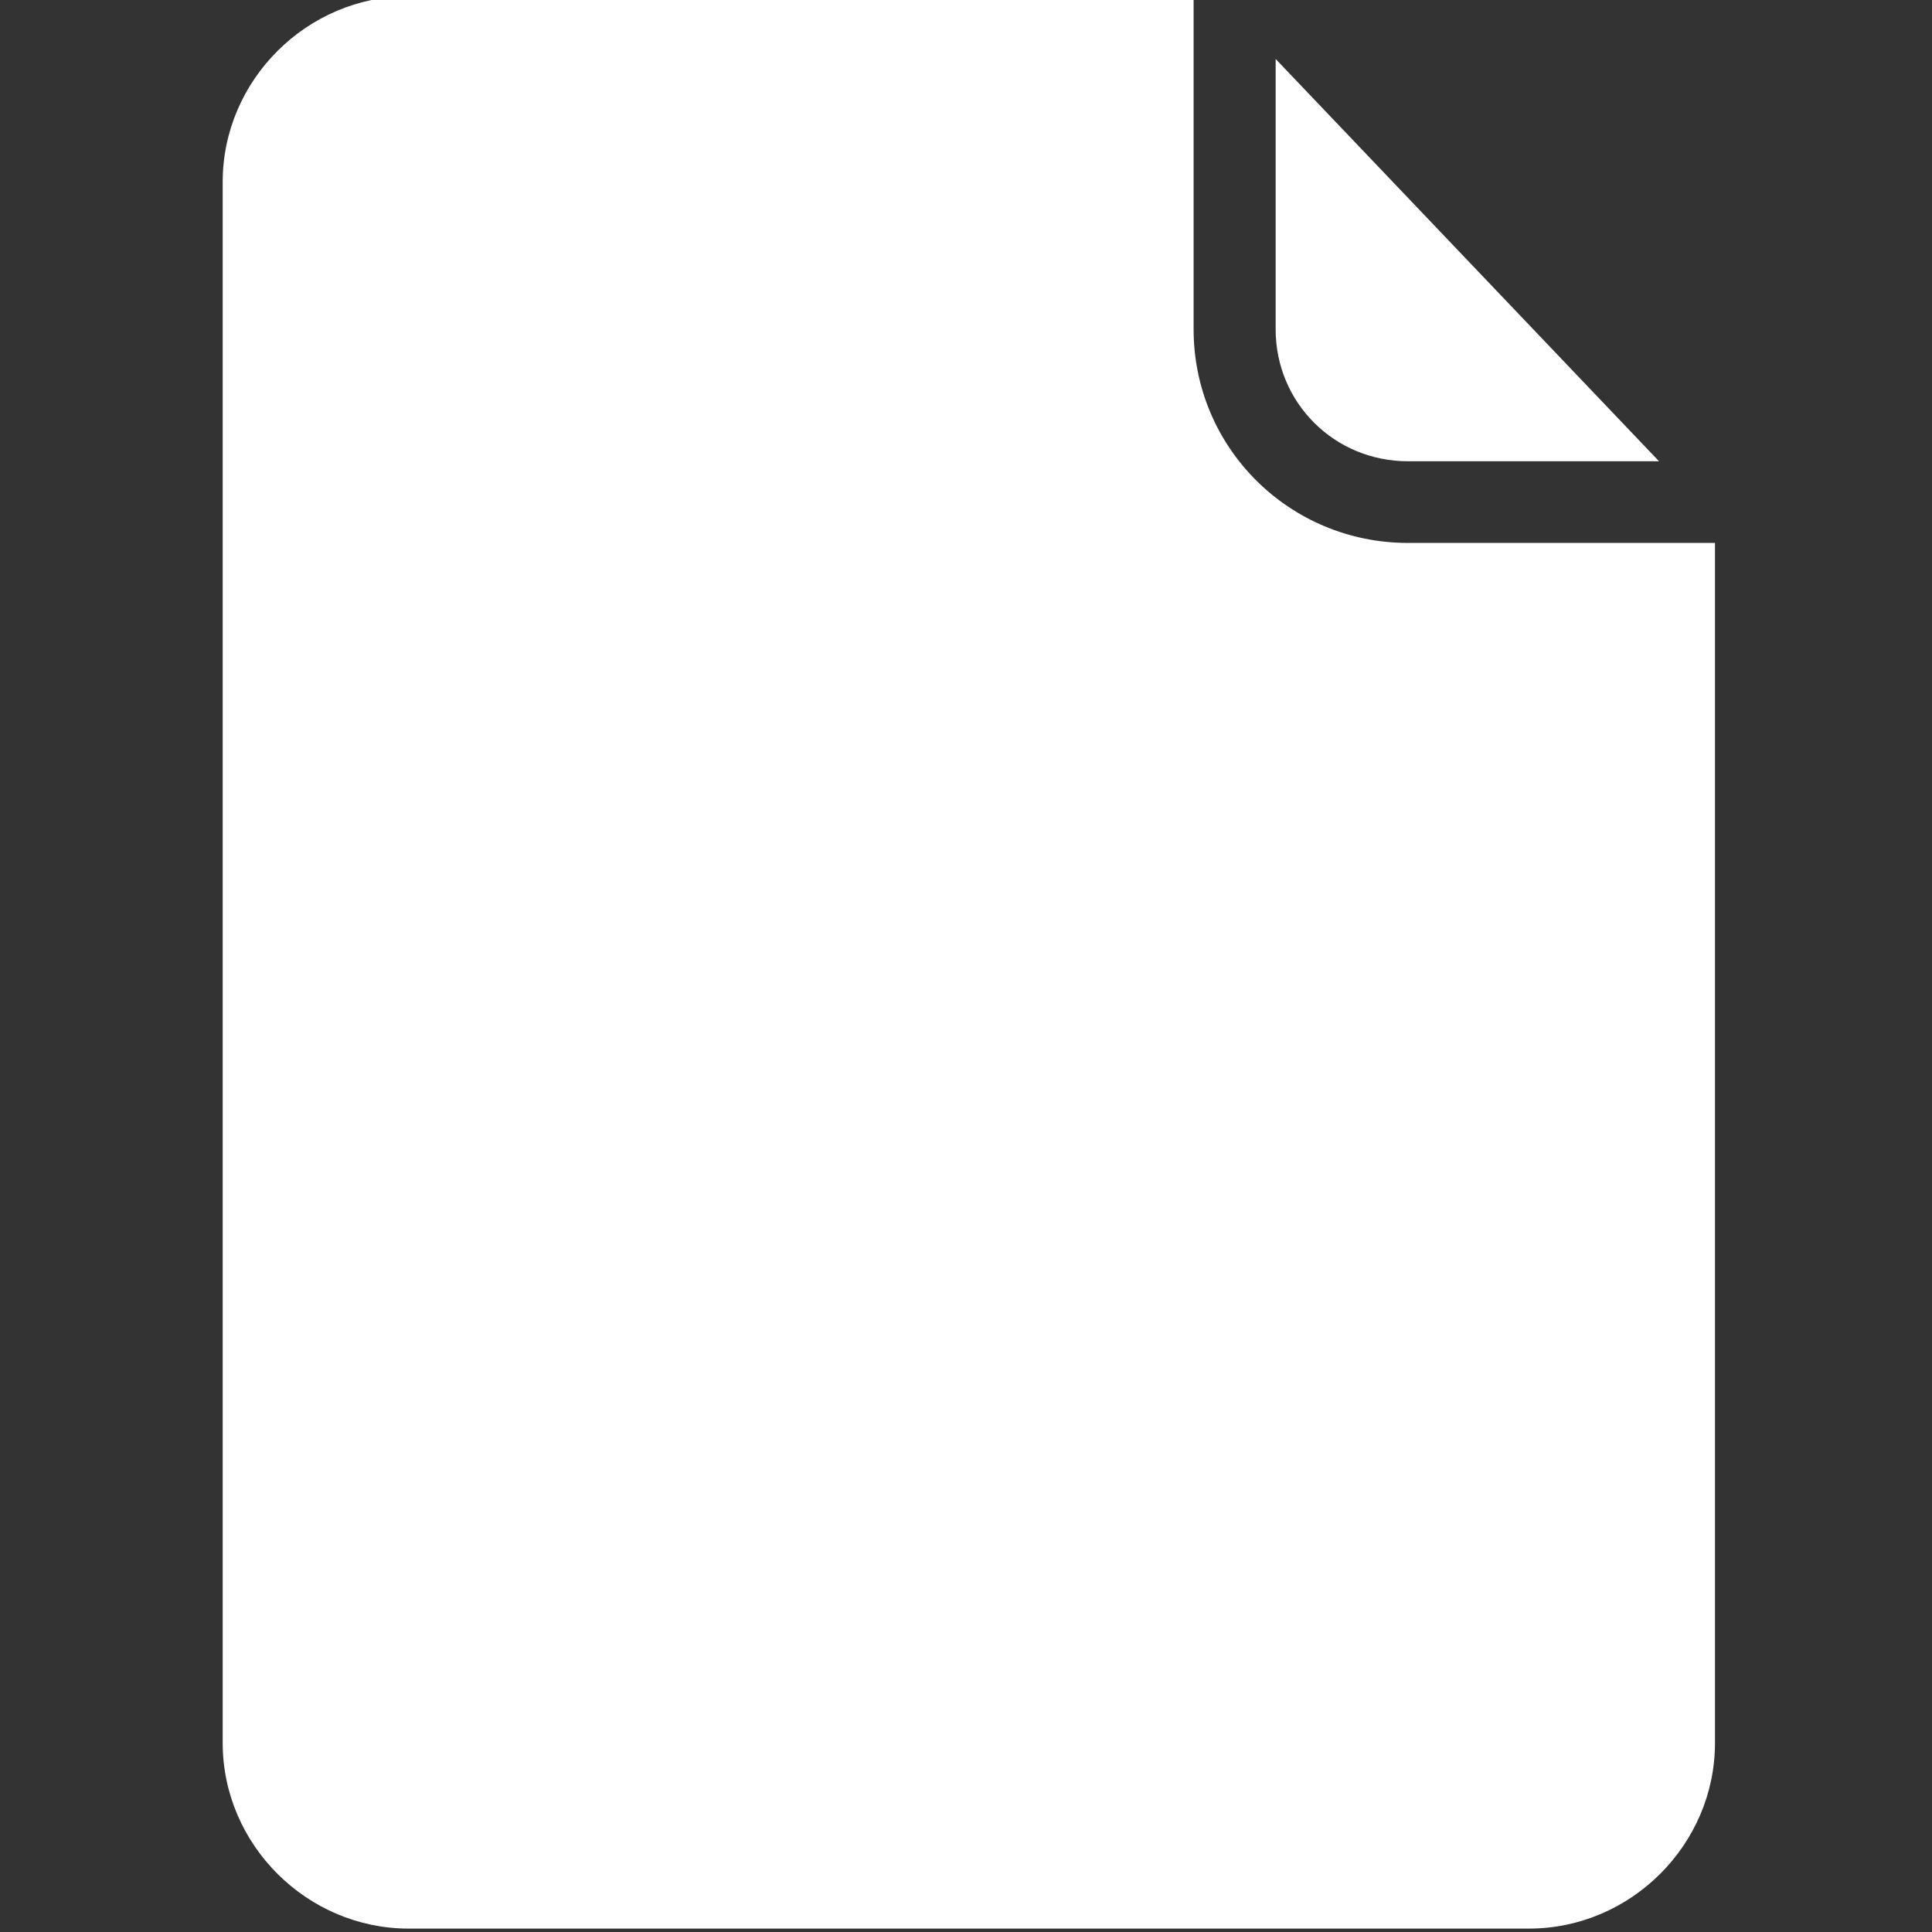 <?xml version="1.0" encoding="utf-8"?>
<!-- Generator: Adobe Illustrator 26.0.3, SVG Export Plug-In . SVG Version: 6.00 Build 0)  -->
<svg version="1.1" id="Layer_1" xmlns="http://www.w3.org/2000/svg" xmlns:xlink="http://www.w3.org/1999/xlink" x="0px" y="0px"
	 viewBox="0 0 511 511" style="enable-background:new 0 0 511 511;" xml:space="preserve">
<rect x="0" y="0" width="511" height="511" fill="#333333" stroke="none"/>
<style type="text/css">
	.st0{fill:#FFFFFF;}
</style>
<g id="surface1">
	<path class="st0" d="M315.7,87.1V-1H108.1C81.2-1,58.9,21.2,58.9,48.1V461c0,26.9,22.3,49.1,49.2,49.1h296.3
		c26.9,0,49.2-22.2,49.2-49.1V143.6h-81.2C341,143.6,315.7,118.4,315.7,87.1z"/>
	<path class="st0" d="M372.4,122h66.4L337.4,15.6v71.5C337.4,106.5,352.9,122,372.4,122z"/>
</g>
</svg>
